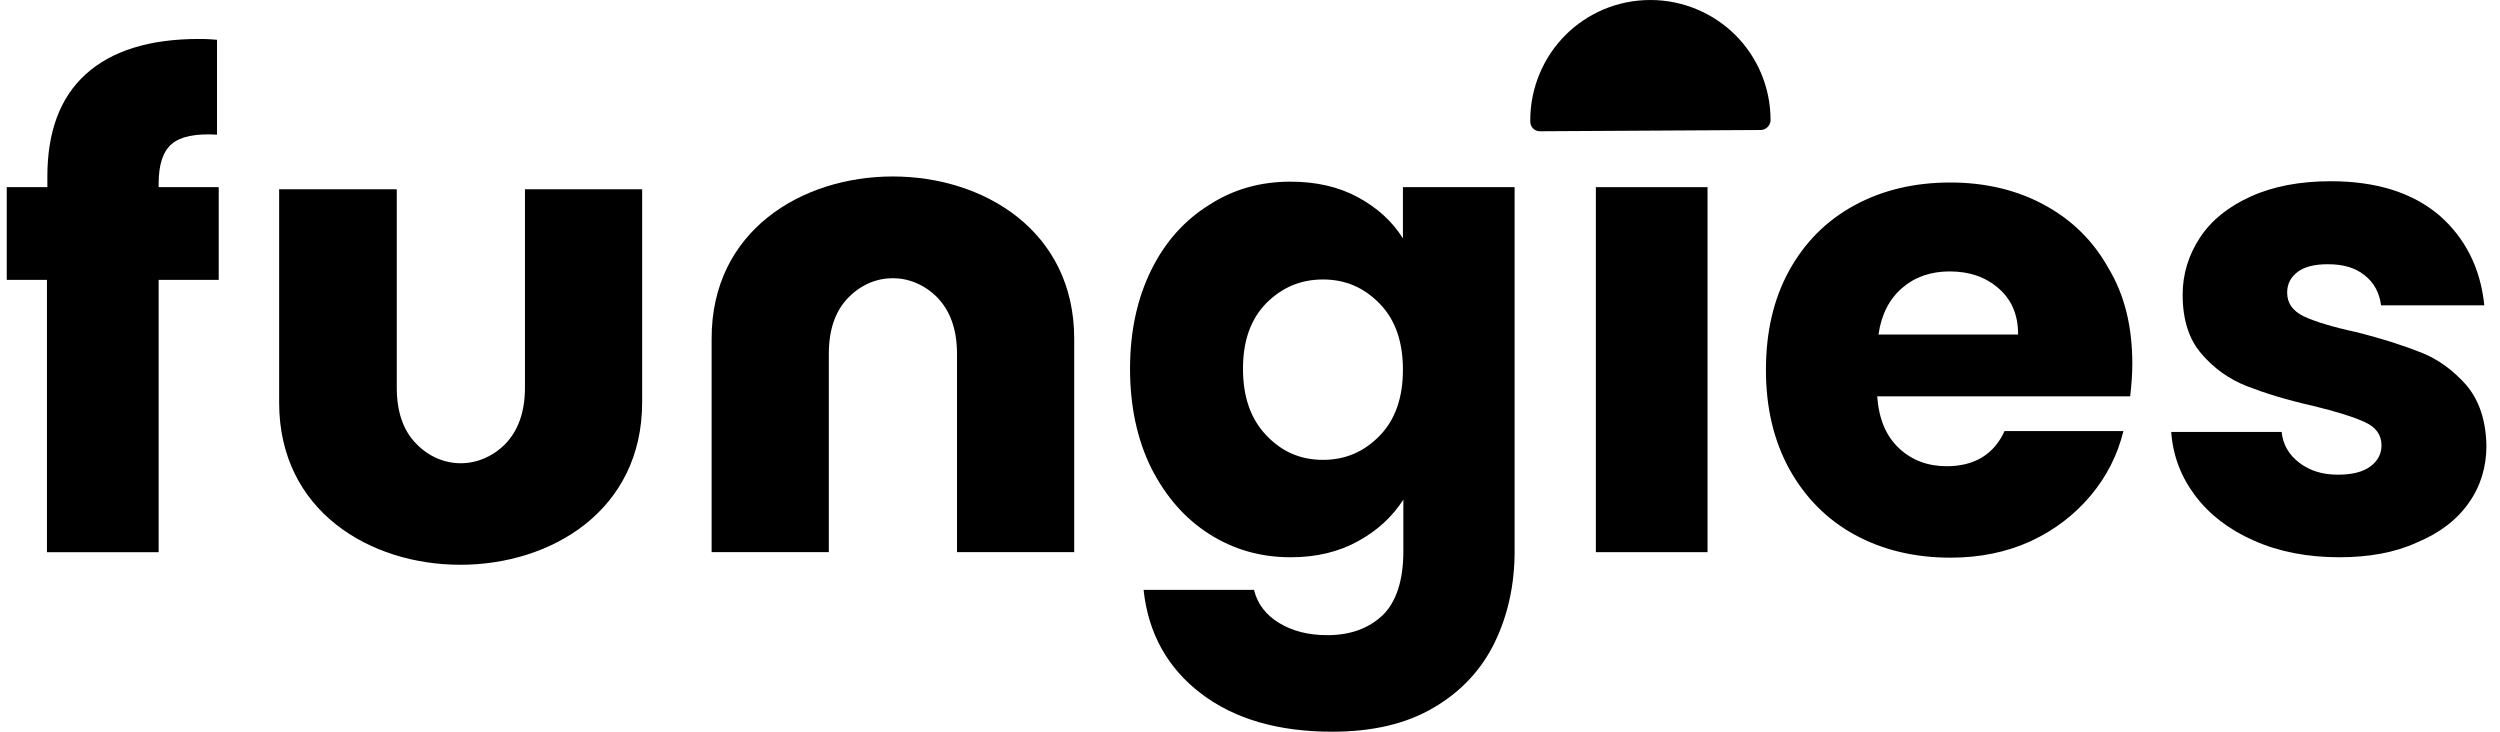 <svg width="123" height="36" viewBox="0 0 123 36" fill="none" xmlns="http://www.w3.org/2000/svg">
<path d="M84.011 9.208H78.516V27.166H84.011V9.208Z" fill="black"/>
<path fill-rule="evenodd" clip-rule="evenodd" d="M115.088 27.417C113.527 27.417 112.132 27.146 110.904 26.604C109.676 26.062 108.718 25.333 108.011 24.396C107.303 23.458 106.907 22.417 106.824 21.25H112.257C112.32 21.875 112.611 22.375 113.131 22.771C113.652 23.167 114.276 23.354 115.026 23.354C115.713 23.354 116.233 23.229 116.608 22.958C116.982 22.688 117.17 22.333 117.17 21.917C117.17 21.396 116.899 21.021 116.358 20.771C115.817 20.521 114.963 20.25 113.756 19.958C112.465 19.667 111.404 19.333 110.55 19C109.697 18.667 108.947 18.146 108.323 17.417C107.698 16.708 107.386 15.729 107.386 14.5C107.386 13.479 107.678 12.542 108.24 11.688C108.802 10.833 109.634 10.167 110.738 9.667C111.841 9.167 113.152 8.917 114.672 8.917C116.92 8.917 118.689 9.479 120.001 10.583C121.291 11.708 122.04 13.188 122.228 15.021H117.149C117.066 14.396 116.795 13.896 116.337 13.542C115.879 13.167 115.275 13 114.526 13C113.881 13 113.381 13.125 113.048 13.375C112.715 13.625 112.528 13.958 112.528 14.396C112.528 14.917 112.798 15.292 113.34 15.563C113.881 15.813 114.734 16.083 115.9 16.333C117.232 16.667 118.314 17.021 119.147 17.354C119.98 17.688 120.708 18.229 121.354 18.958C121.978 19.708 122.311 20.688 122.332 21.938C122.332 22.979 122.04 23.938 121.458 24.75C120.875 25.583 120.021 26.229 118.918 26.688C117.836 27.188 116.545 27.417 115.088 27.417Z" fill="black"/>
<path fill-rule="evenodd" clip-rule="evenodd" d="M99.29 16.438C99.29 15.5 98.978 14.75 98.332 14.188C97.687 13.625 96.896 13.354 95.918 13.354C95.002 13.354 94.211 13.625 93.586 14.167C92.962 14.708 92.566 15.458 92.421 16.458H99.29V16.438ZM104.91 17.896C104.91 18.417 104.868 18.938 104.806 19.5H92.358C92.441 20.625 92.795 21.458 93.441 22.062C94.065 22.646 94.856 22.938 95.772 22.938C97.146 22.938 98.103 22.354 98.624 21.208H104.473C104.181 22.396 103.64 23.458 102.849 24.396C102.058 25.333 101.08 26.083 99.914 26.625C98.728 27.167 97.416 27.437 95.959 27.437C94.211 27.437 92.629 27.062 91.255 26.312C89.881 25.562 88.819 24.479 88.049 23.104C87.279 21.708 86.884 20.083 86.884 18.208C86.884 16.333 87.258 14.708 88.028 13.312C88.799 11.917 89.86 10.854 91.234 10.104C92.608 9.354 94.19 8.979 95.959 8.979C97.687 8.979 99.248 9.354 100.58 10.083C101.933 10.812 102.995 11.854 103.744 13.208C104.535 14.521 104.91 16.083 104.91 17.896ZM69.024 18.188C69.024 16.812 68.649 15.729 67.879 14.938C67.109 14.146 66.193 13.75 65.09 13.75C63.986 13.75 63.071 14.146 62.3 14.917C61.53 15.708 61.155 16.771 61.155 18.146C61.155 19.521 61.53 20.604 62.3 21.417C63.071 22.229 63.986 22.625 65.09 22.625C66.193 22.625 67.109 22.229 67.879 21.438C68.649 20.646 69.024 19.562 69.024 18.188ZM63.487 8.938C64.757 8.938 65.86 9.188 66.817 9.708C67.775 10.229 68.503 10.896 69.024 11.729V9.208H74.519V27.125C74.519 28.771 74.186 30.271 73.541 31.604C72.895 32.937 71.896 34.021 70.543 34.812C69.211 35.604 67.546 36 65.547 36C62.883 36 60.739 35.375 59.095 34.125C57.45 32.875 56.493 31.167 56.264 29.021H61.697C61.863 29.708 62.279 30.25 62.925 30.646C63.57 31.042 64.361 31.25 65.298 31.25C66.443 31.25 67.338 30.917 68.025 30.271C68.691 29.625 69.045 28.562 69.045 27.125V24.583C68.503 25.417 67.775 26.104 66.817 26.625C65.881 27.146 64.777 27.417 63.508 27.417C62.03 27.417 60.697 27.042 59.49 26.271C58.283 25.5 57.346 24.417 56.638 23.021C55.952 21.625 55.598 20 55.598 18.146C55.598 16.292 55.952 14.688 56.638 13.292C57.325 11.896 58.283 10.833 59.49 10.083C60.677 9.312 62.009 8.938 63.487 8.938Z" fill="black"/>
<path fill-rule="evenodd" clip-rule="evenodd" d="M52.851 16.666V27.166H47.085V17.416C47.085 16.208 46.752 15.291 46.106 14.625C44.858 13.375 42.984 13.375 41.756 14.625C41.09 15.291 40.778 16.229 40.778 17.416V27.166H35.012V16.666C34.991 6.021 52.851 6.021 52.851 16.666Z" fill="black"/>
<path fill-rule="evenodd" clip-rule="evenodd" d="M10.761 13.771H7.805V27.167H2.31V13.771H0.332V9.208H2.33V8.688C2.33 6.479 2.955 4.792 4.225 3.646C5.494 2.5 7.347 1.917 9.782 1.917C10.199 1.917 10.49 1.938 10.677 1.958V6.625C9.637 6.563 8.887 6.708 8.45 7.083C8.013 7.458 7.805 8.104 7.805 9.042V9.208H10.761V13.771Z" fill="black"/>
<path fill-rule="evenodd" clip-rule="evenodd" d="M86.634 6.396L75.768 6.458C75.497 6.458 75.289 6.25 75.289 5.979V5.917C75.289 4.292 75.955 2.792 77.017 1.729C78.078 0.667 79.556 0 81.201 0C82.824 0 84.323 0.667 85.385 1.729C86.446 2.792 87.112 4.271 87.112 5.917C87.112 6.167 86.883 6.396 86.634 6.396Z" fill="black"/>
<path fill-rule="evenodd" clip-rule="evenodd" d="M31.594 19.792V9.313H25.828V19.063C25.828 20.271 25.495 21.188 24.85 21.854C23.601 23.104 21.728 23.104 20.5 21.854C19.833 21.188 19.521 20.25 19.521 19.063V9.313H13.734V19.813C13.734 30.459 31.594 30.438 31.594 19.792Z" fill="black"/>
</svg>
